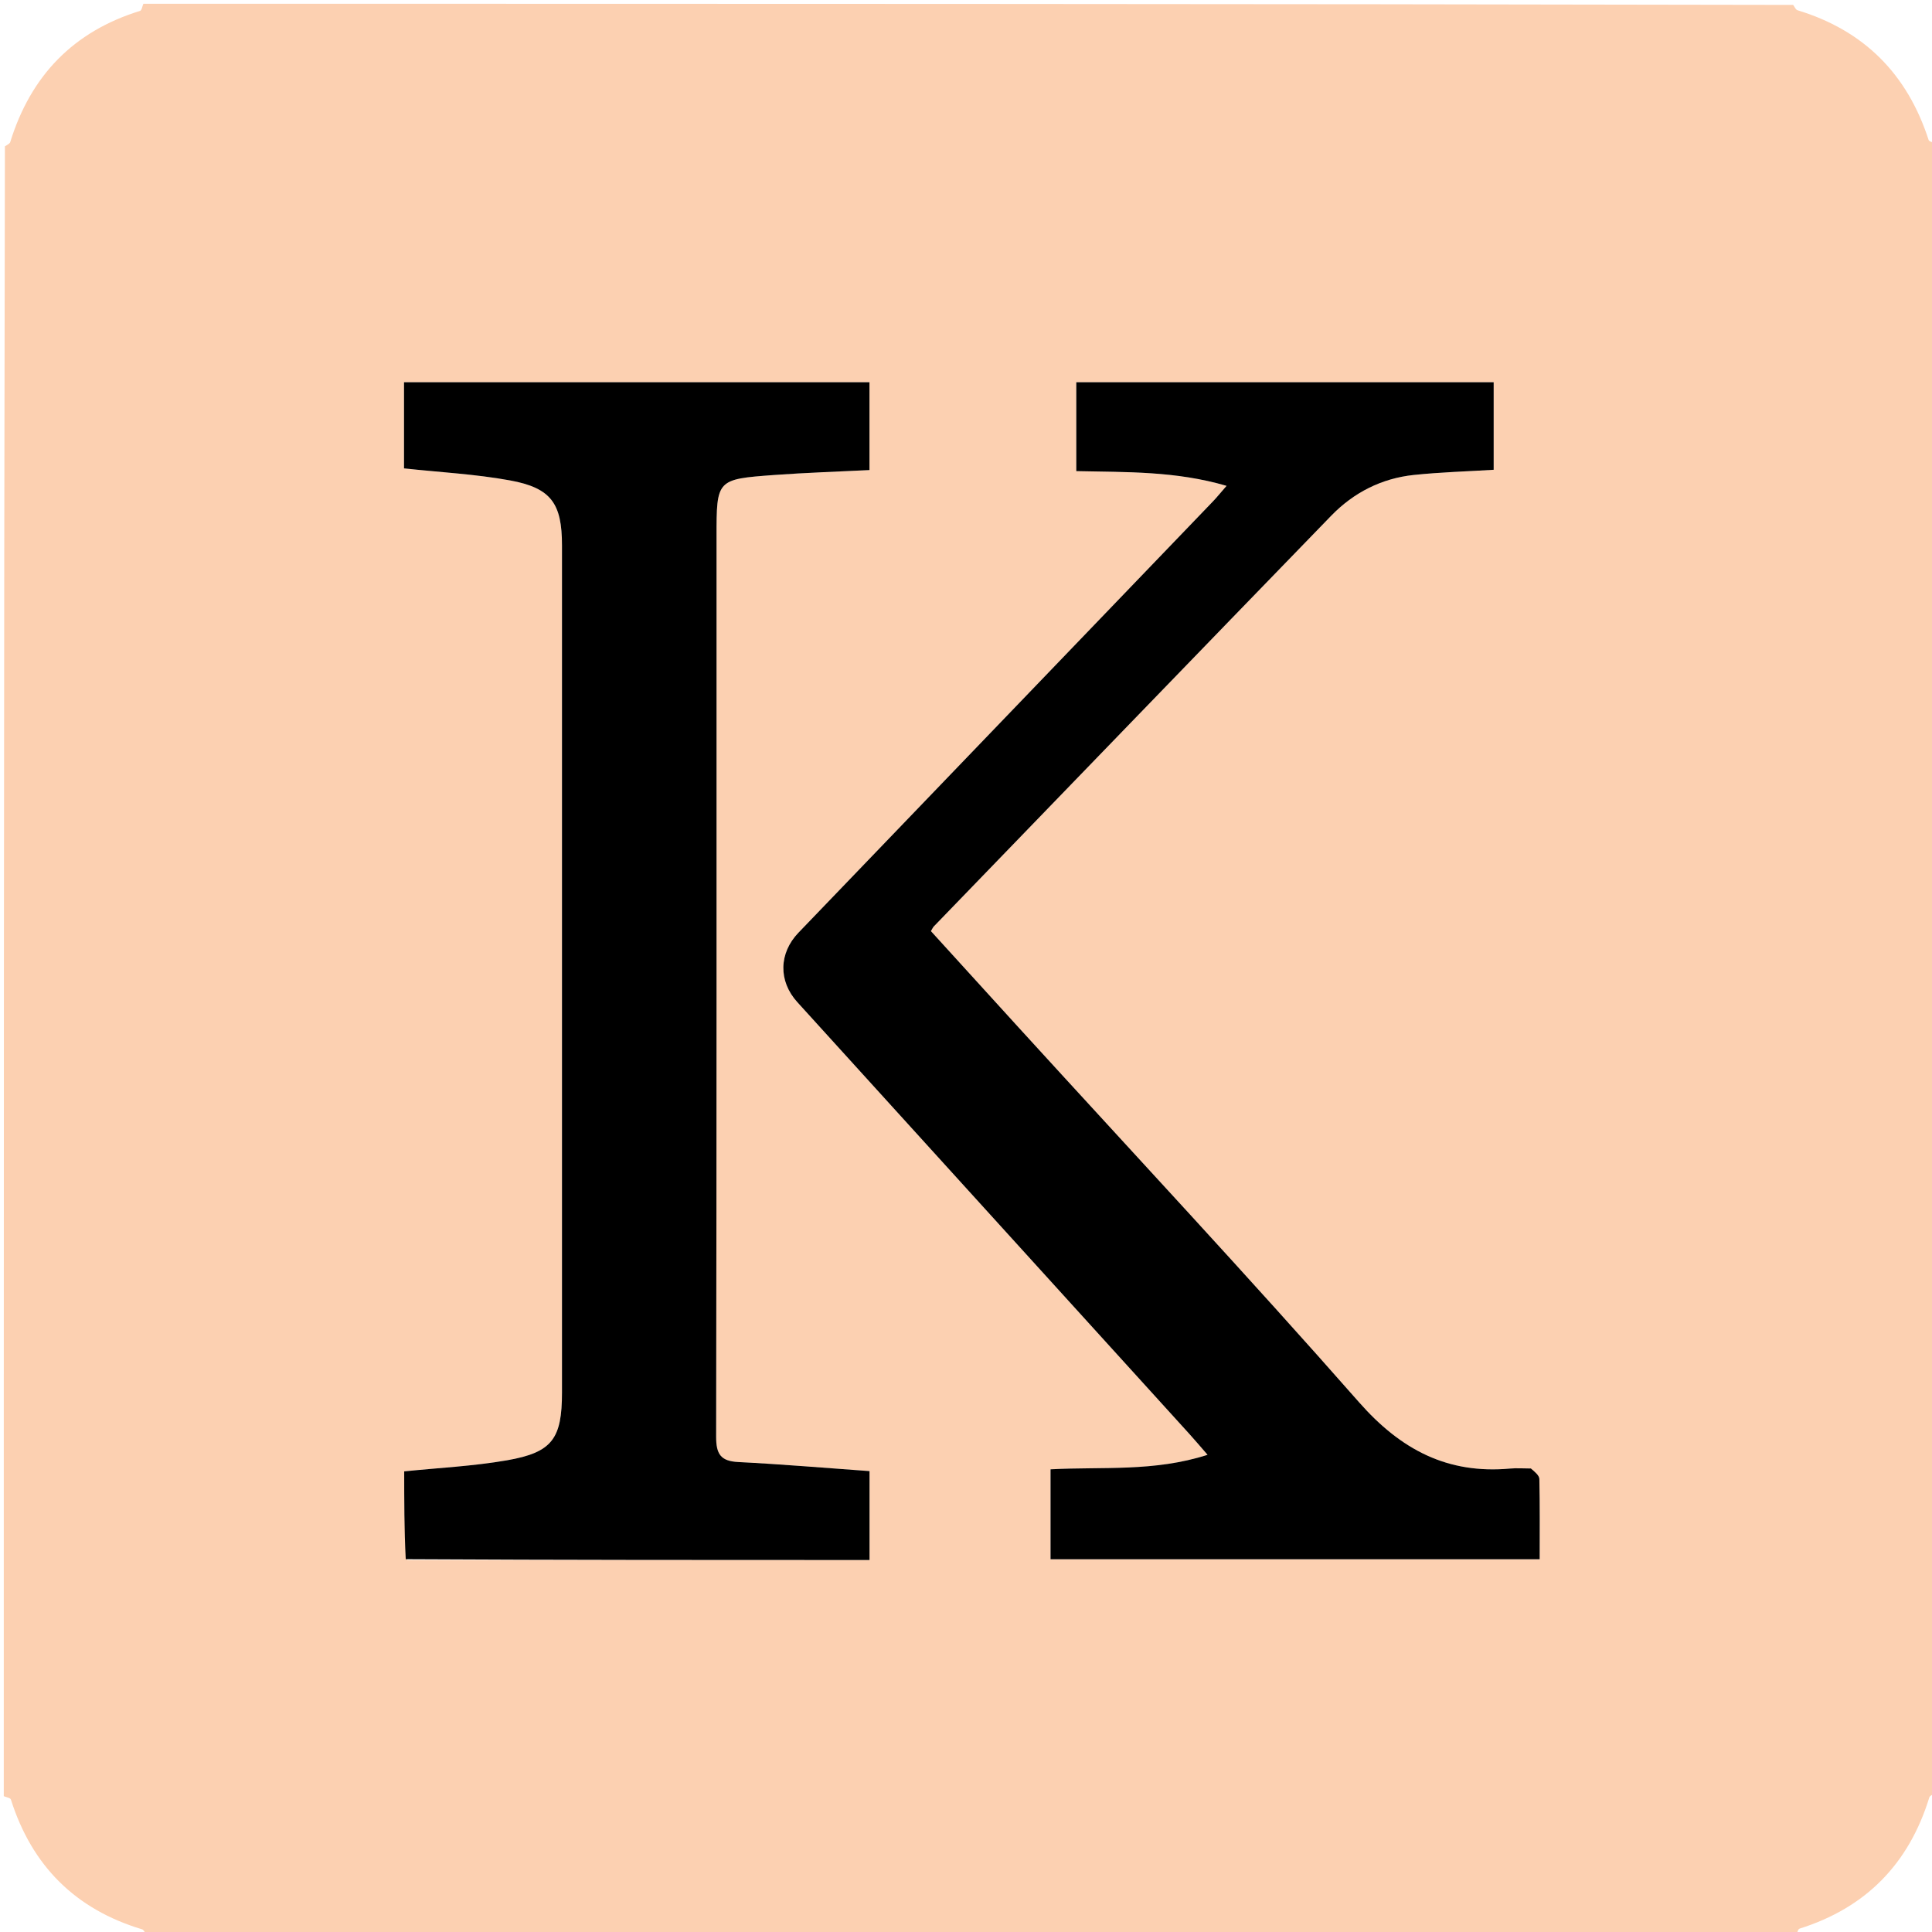 <svg version="1.1" id="Layer_1" xmlns="http://www.w3.org/2000/svg" xmlns:xlink="http://www.w3.org/1999/xlink" x="0px" y="0px"
	 width="100%" viewBox="0 0 512 512" enable-background="new 0 0 512 512" xml:space="preserve">
<path fill="#FCD0B1" opacity="1" stroke="none" 
	d="
M1,476 
	C1,330.309 1,184.619 1.302,38.787 
	C1.983,38.322 2.585,38.066 2.709,37.664 
	C8.139,20.087 19.422,8.345 37.113,2.885 
	C37.56,2.747 37.711,1.65 38,1 
	C183.691,1 329.382,1 475.214,1.302 
	C475.679,1.983 475.935,2.587 476.337,2.709 
	C493.99,8.062 505.454,19.626 511.113,37.113 
	C511.26,37.565 512.35,37.711 513,38 
	C513,183.691 513,329.382 512.698,475.213 
	C512.017,475.678 511.415,475.933 511.291,476.336 
	C505.875,493.926 494.497,505.576 476.886,511.114 
	C476.438,511.255 476.289,512.35 476,513 
	C330.309,513 184.619,513 38.787,512.698 
	C38.321,512.016 38.064,511.412 37.663,511.291 
	C19.973,505.98 8.462,494.468 2.887,476.897 
	C2.743,476.444 1.65,476.292 1,476 
M405.226,389.161 
	C403.56,389.161 401.882,389.029 400.23,389.18 
	C383.612,390.699 371.236,384.202 360.149,371.596 
	C330.662,338.071 300.165,305.434 270.075,272.439 
	C262.247,263.856 254.438,255.257 246.704,246.757 
	C247.109,246.09 247.234,245.763 247.458,245.531 
	C282.554,209.233 317.631,172.917 352.784,136.674 
	C358.758,130.515 366.16,126.755 374.726,125.862 
	C381.771,125.127 388.872,124.927 395.84,124.497 
	C395.84,116.639 395.84,109.039 395.84,101.295 
	C358.83,101.295 322.089,101.295 285.227,101.295 
	C285.227,109.239 285.227,116.949 285.227,124.852 
	C298.509,125.142 311.57,124.798 325.053,128.756 
	C323.34,130.718 322.425,131.858 321.417,132.908 
	C284.82,170.999 248.215,209.082 211.609,247.163 
	C206.378,252.605 206.25,260.019 211.297,265.577 
	C245.909,303.694 280.52,341.812 315.124,379.935 
	C316.625,381.587 318.063,383.296 320.018,385.539 
	C305.844,390.103 292.114,388.647 278.404,389.382 
	C278.404,397.451 278.404,405.198 278.404,413.216 
	C321.643,413.216 364.707,413.216 408.029,413.216 
	C408.029,405.931 408.099,398.94 407.947,391.955 
	C407.927,391.014 406.793,390.098 405.226,389.161 
M107.941,413.424 
	C148.834,413.424 189.727,413.424 230.434,413.424 
	C230.434,404.892 230.434,397.147 230.434,389.857 
	C218.572,389.011 207.138,388.034 195.683,387.457 
	C190.966,387.219 189.776,385.344 189.784,380.729 
	C189.93,301.239 189.889,221.748 189.889,142.258 
	C189.889,127.087 189.882,127 205.126,125.881 
	C213.542,125.263 221.983,124.997 230.419,124.572 
	C230.419,116.649 230.419,108.945 230.419,101.301 
	C189.072,101.301 148.127,101.301 107.068,101.301 
	C107.068,109.243 107.068,116.945 107.068,124.126 
	C116.707,125.171 126.038,125.643 135.15,127.311 
	C146.09,129.314 148.931,133.435 148.931,144.533 
	C148.933,219.357 148.933,294.182 148.932,369.006 
	C148.932,381.273 146.383,384.901 134.366,386.996 
	C125.42,388.556 116.278,388.985 107.117,389.929 
	C107.117,397.445 107.117,405.215 107.941,413.424 
z"/>

<path fill="#000" opacity="1" stroke="none" 
	d="
M405.701,389.166 
	C406.793,390.098 407.927,391.014 407.947,391.955 
	C408.099,398.94 408.029,405.931 408.029,413.216 
	C364.707,413.216 321.643,413.216 278.404,413.216 
	C278.404,405.198 278.404,397.451 278.404,389.382 
	C292.114,388.647 305.844,390.103 320.018,385.539 
	C318.063,383.296 316.625,381.587 315.124,379.935 
	C280.52,341.812 245.909,303.694 211.297,265.577 
	C206.25,260.019 206.378,252.605 211.609,247.163 
	C248.215,209.082 284.82,170.999 321.417,132.908 
	C322.425,131.858 323.34,130.718 325.053,128.756 
	C311.57,124.798 298.509,125.142 285.227,124.852 
	C285.227,116.949 285.227,109.239 285.227,101.295 
	C322.089,101.295 358.83,101.295 395.84,101.295 
	C395.84,109.039 395.84,116.639 395.84,124.497 
	C388.872,124.927 381.771,125.127 374.726,125.862 
	C366.16,126.755 358.758,130.515 352.784,136.674 
	C317.631,172.917 282.554,209.233 247.458,245.531 
	C247.234,245.763 247.109,246.09 246.704,246.757 
	C254.438,255.257 262.247,263.856 270.075,272.439 
	C300.165,305.434 330.662,338.071 360.149,371.596 
	C371.236,384.202 383.612,390.699 400.23,389.18 
	C401.882,389.029 403.56,389.161 405.701,389.166 
z"/>
<path fill="#000" opacity="1" stroke="none" 
	d="
M107.529,413.204 
	C107.117,405.215 107.117,397.445 107.117,389.929 
	C116.278,388.985 125.42,388.556 134.366,386.996 
	C146.383,384.901 148.932,381.273 148.932,369.006 
	C148.933,294.182 148.933,219.357 148.931,144.533 
	C148.931,133.435 146.09,129.314 135.15,127.311 
	C126.038,125.643 116.707,125.171 107.068,124.126 
	C107.068,116.945 107.068,109.243 107.068,101.301 
	C148.127,101.301 189.072,101.301 230.419,101.301 
	C230.419,108.945 230.419,116.649 230.419,124.572 
	C221.983,124.997 213.542,125.263 205.126,125.881 
	C189.882,127 189.889,127.087 189.889,142.258 
	C189.889,221.748 189.93,301.239 189.784,380.729 
	C189.776,385.344 190.966,387.219 195.683,387.457 
	C207.138,388.034 218.572,389.011 230.434,389.857 
	C230.434,397.147 230.434,404.892 230.434,413.424 
	C189.727,413.424 148.834,413.424 107.529,413.204 
z"/>
</svg>
